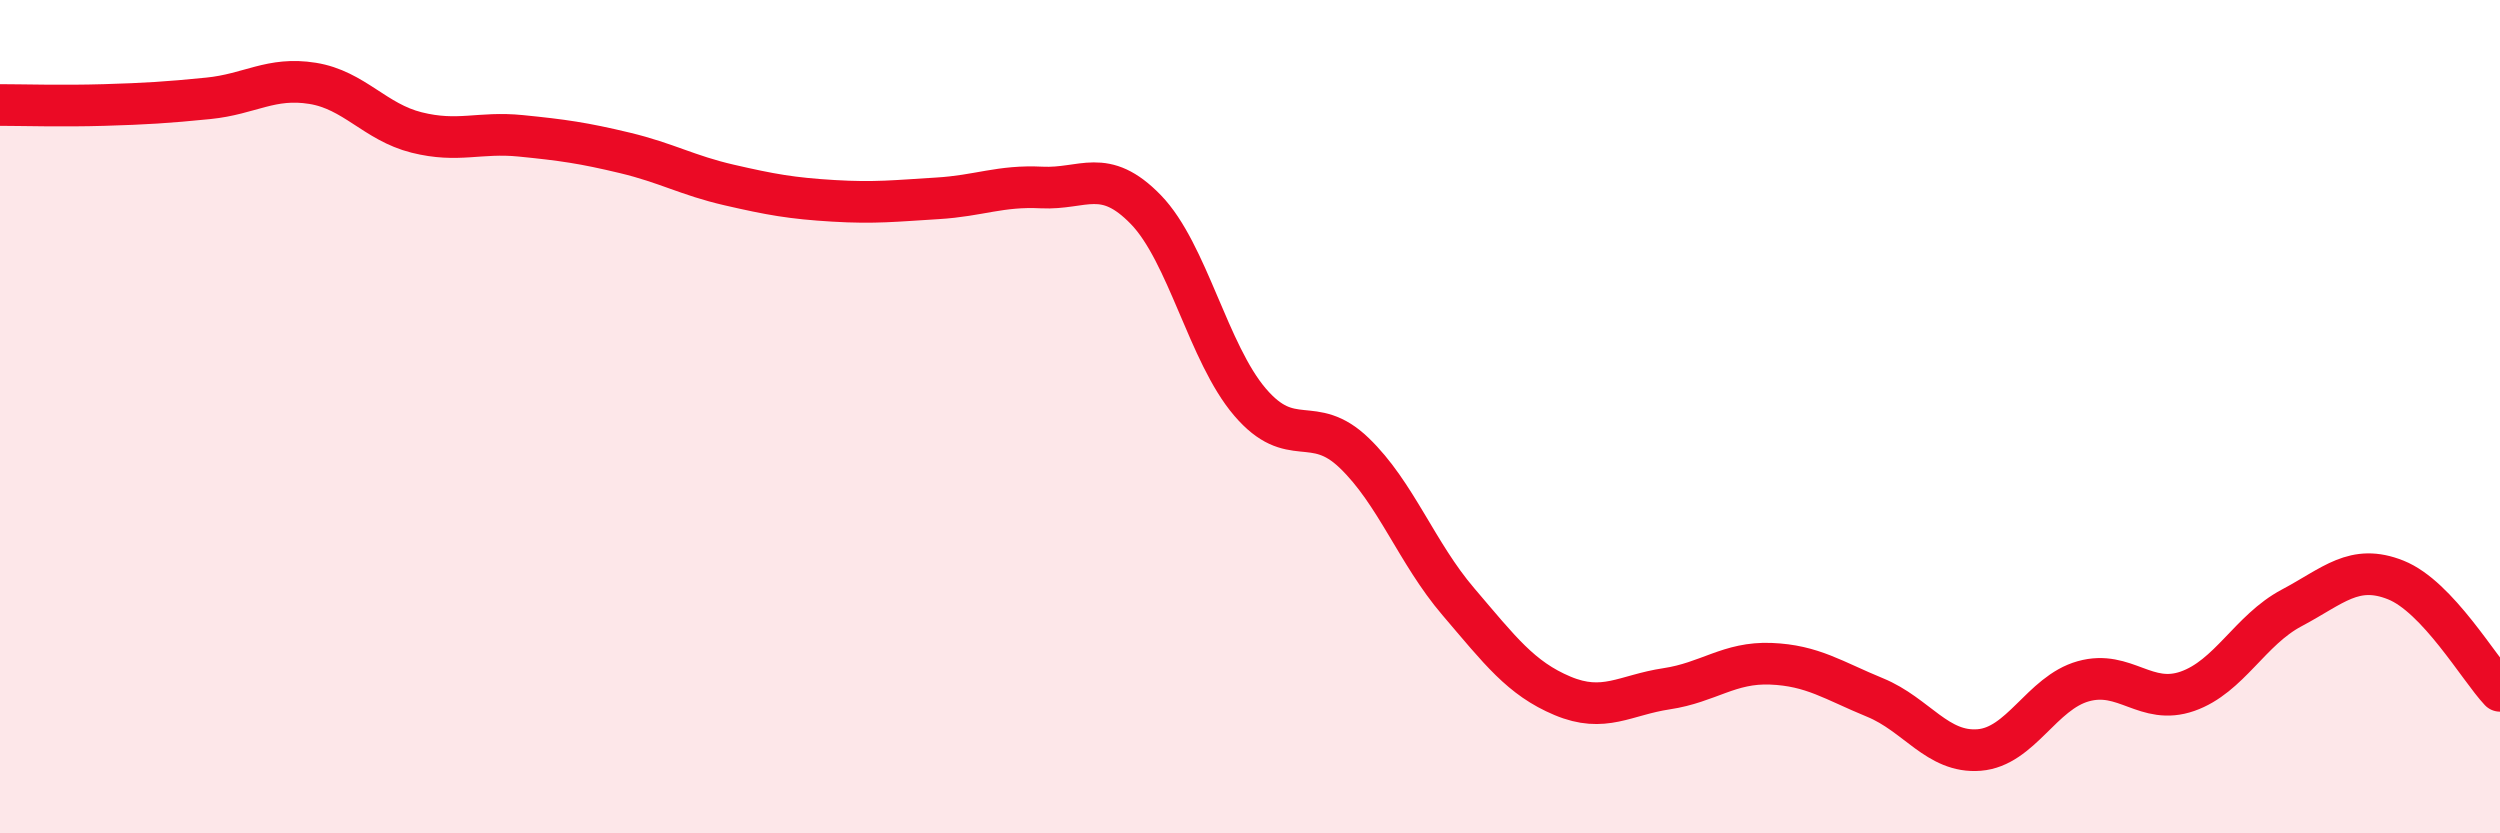 
    <svg width="60" height="20" viewBox="0 0 60 20" xmlns="http://www.w3.org/2000/svg">
      <path
        d="M 0,2.52 C 0.5,2.52 1.5,2.55 2.5,2.52 C 3.5,2.49 4,2.46 5,2.36 C 6,2.26 6.5,1.84 7.5,2 C 8.5,2.16 9,2.93 10,3.18 C 11,3.43 11.5,3.16 12.5,3.26 C 13.5,3.36 14,3.43 15,3.67 C 16,3.91 16.5,4.21 17.5,4.44 C 18.5,4.67 19,4.76 20,4.82 C 21,4.88 21.5,4.82 22.5,4.76 C 23.5,4.7 24,4.45 25,4.5 C 26,4.55 26.5,4 27.5,5.03 C 28.5,6.06 29,8.48 30,9.65 C 31,10.82 31.5,9.91 32.5,10.87 C 33.5,11.83 34,13.27 35,14.44 C 36,15.61 36.5,16.28 37.5,16.7 C 38.5,17.12 39,16.68 40,16.53 C 41,16.38 41.5,15.89 42.5,15.93 C 43.5,15.97 44,16.33 45,16.74 C 46,17.15 46.5,18.08 47.5,18 C 48.5,17.92 49,16.63 50,16.35 C 51,16.07 51.5,16.94 52.5,16.59 C 53.5,16.24 54,15.12 55,14.59 C 56,14.06 56.5,13.52 57.5,13.92 C 58.5,14.32 59.5,16.05 60,16.58L60 20L0 20Z"
        fill="#EB0A25"
        opacity="0.1"
        stroke-linecap="round"
        stroke-linejoin="round"
      />
      <path
        d="M 0,2.52 C 0.5,2.52 1.5,2.55 2.5,2.52 C 3.5,2.49 4,2.46 5,2.36 C 6,2.26 6.5,1.84 7.5,2 C 8.5,2.16 9,2.93 10,3.18 C 11,3.43 11.5,3.16 12.5,3.26 C 13.5,3.36 14,3.43 15,3.67 C 16,3.91 16.5,4.21 17.5,4.44 C 18.5,4.67 19,4.76 20,4.82 C 21,4.88 21.5,4.82 22.5,4.76 C 23.5,4.7 24,4.45 25,4.5 C 26,4.55 26.5,4 27.5,5.03 C 28.5,6.06 29,8.48 30,9.65 C 31,10.82 31.5,9.91 32.5,10.87 C 33.5,11.83 34,13.27 35,14.44 C 36,15.61 36.5,16.28 37.5,16.7 C 38.5,17.12 39,16.68 40,16.53 C 41,16.38 41.5,15.89 42.5,15.93 C 43.5,15.97 44,16.33 45,16.74 C 46,17.15 46.5,18.08 47.5,18 C 48.5,17.92 49,16.63 50,16.35 C 51,16.07 51.5,16.94 52.5,16.59 C 53.5,16.24 54,15.12 55,14.59 C 56,14.06 56.5,13.52 57.5,13.92 C 58.5,14.32 59.5,16.05 60,16.58"
        stroke="#EB0A25"
        stroke-width="1"
        fill="none"
        stroke-linecap="round"
        stroke-linejoin="round"
      />
    </svg>
  